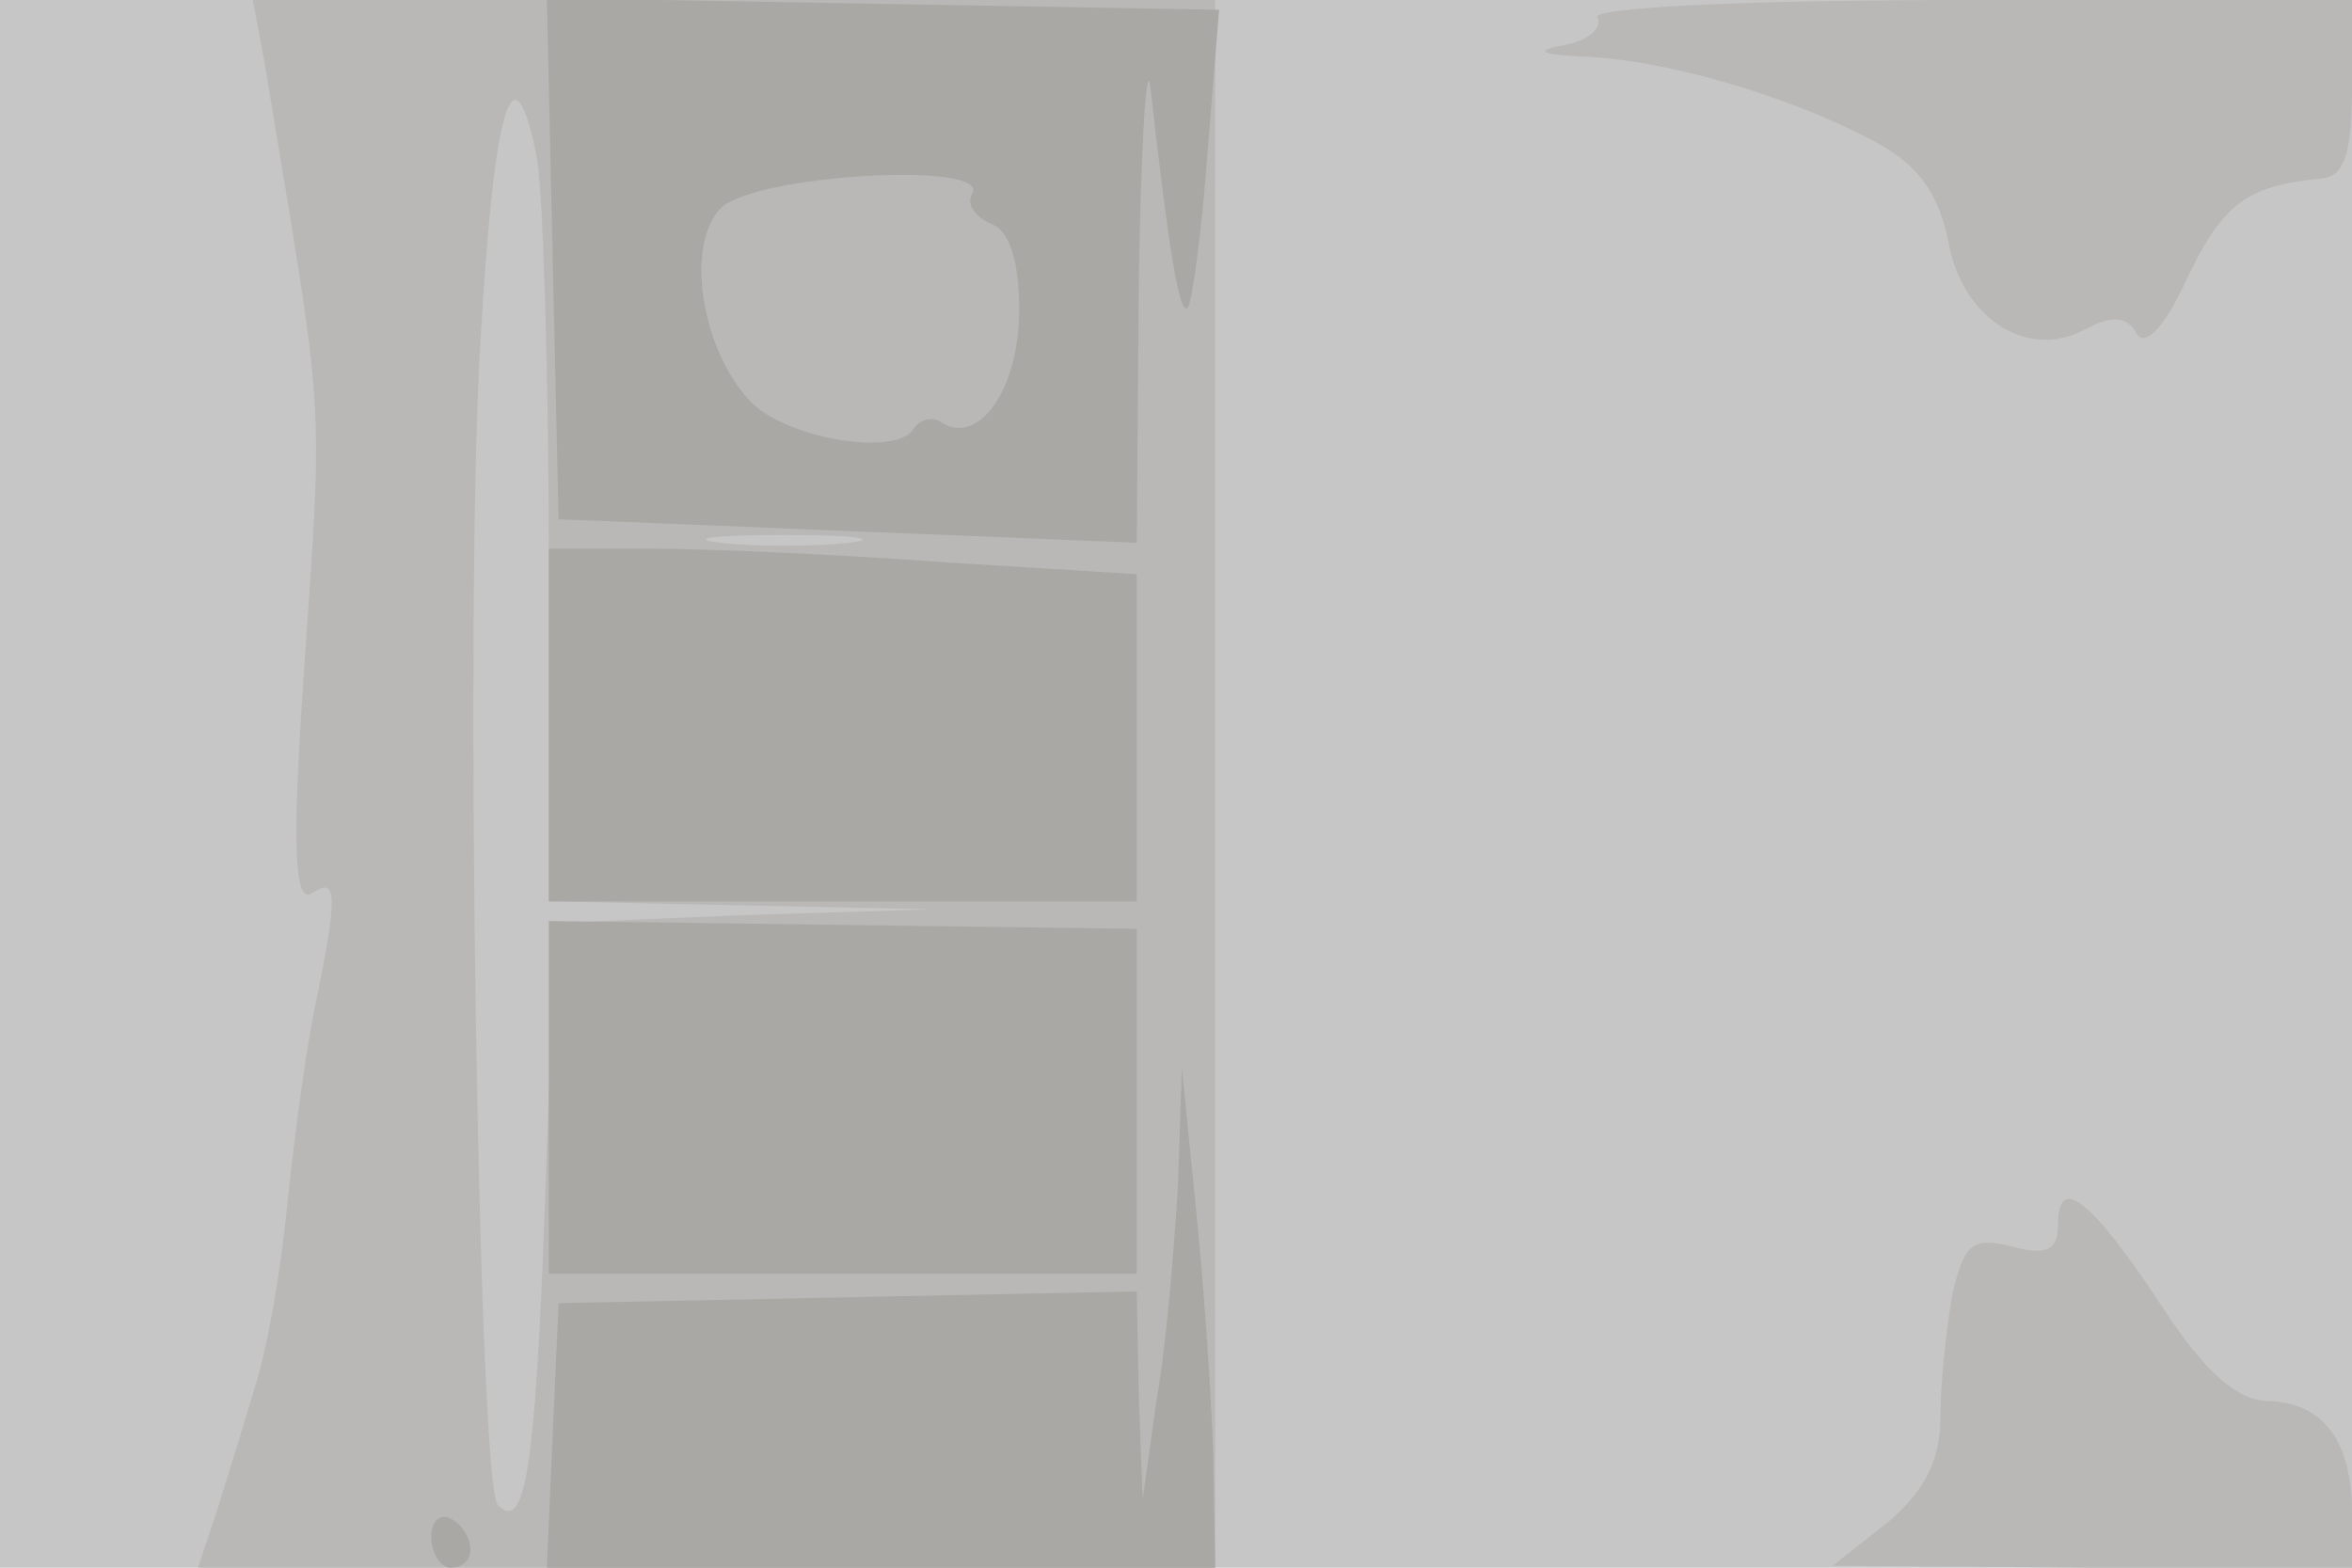 <svg xmlns="http://www.w3.org/2000/svg" xmlns:xlink="http://www.w3.org/1999/xlink" width="120" height="80"><g><svg xmlns="http://www.w3.org/2000/svg" xmlns:xlink="http://www.w3.org/1999/xlink" width="120" height="80"/><svg xmlns="http://www.w3.org/2000/svg" width="120" height="80" version="1.0" viewBox="0 0 120 80"><g fill="#c7c6c7" transform="matrix(.1 0 0 -.1 0 80)"><path d="M0 400V0h1200v800H0V400z"/></g></svg><svg xmlns="http://www.w3.org/2000/svg" width="120" height="80" version="1.0" viewBox="0 0 120 80"><g fill="#b9b8b6" transform="matrix(.1 0 0 -.1 0 80)"><path d="M135 768c31-188 30-165 20-312-6-87-5-117 4-112 13 9 14 1 1-61-5-26-11-73-14-103s-10-70-16-88c-5-17-14-46-19-62L101 0h519v800H129l6-32zm139-49c3-17 6-110 6-205V340l98-2 97-2-96-3-96-4-5-145c-5-134-10-166-24-152-10 10-17 460-9 591 7 125 17 157 29 96zm159-196c-18-2-48-2-65 0-18 2-4 4 32 4s50-2 33-4zm382 268c3-5-5-12-17-14-16-3-12-5 12-6 41-2 103-20 146-43 23-12 33-27 38-51 7-40 41-61 70-45 13 7 21 7 26-2 4-7 13 1 24 24 20 43 32 51 71 55 11 1 15 13 15 46v45h-196c-117 0-193-4-189-9zm235-616c0-13-6-16-24-11-20 5-24 1-30-25-3-17-6-45-6-62 0-22-8-38-27-54L935 1l133-1h132v28c0 37-15 56-42 57-16 0-33 14-56 50-36 54-52 66-52 40z"/></g></svg><svg xmlns="http://www.w3.org/2000/svg" width="120" height="80" version="1.0" viewBox="0 0 120 80"><g fill="#aaa8a4" transform="matrix(.1 0 0 -.1 0 80)"><path d="m282 668 3-133 50-2c28-1 94-4 148-6l97-4 1 131c1 72 4 118 6 101 10-89 15-116 19-112 2 2 7 37 10 78l6 74-171 3-172 3 3-133zm214 33c-3-5 1-11 9-15 10-3 15-19 15-44 0-40-20-69-39-58-5 4-12 2-15-3-9-14-63-5-82 13-26 26-35 81-16 100 18 17 138 24 128 7zM280 430v-90h300v167l-97 6c-54 4-122 7-150 7h-53v-90zm0-190v-90h300v176l-150 2-150 2v-90zm321-45c-2-33-6-82-11-110l-7-50-2 53-1 53-147-3-148-3-3-67-3-68h341l-1 58c-1 31-5 89-9 127l-7 70-2-60zM220 16c0-9 5-16 10-16 6 0 10 4 10 9 0 6-4 13-10 16-5 3-10-1-10-9z"/></g></svg></g></svg>